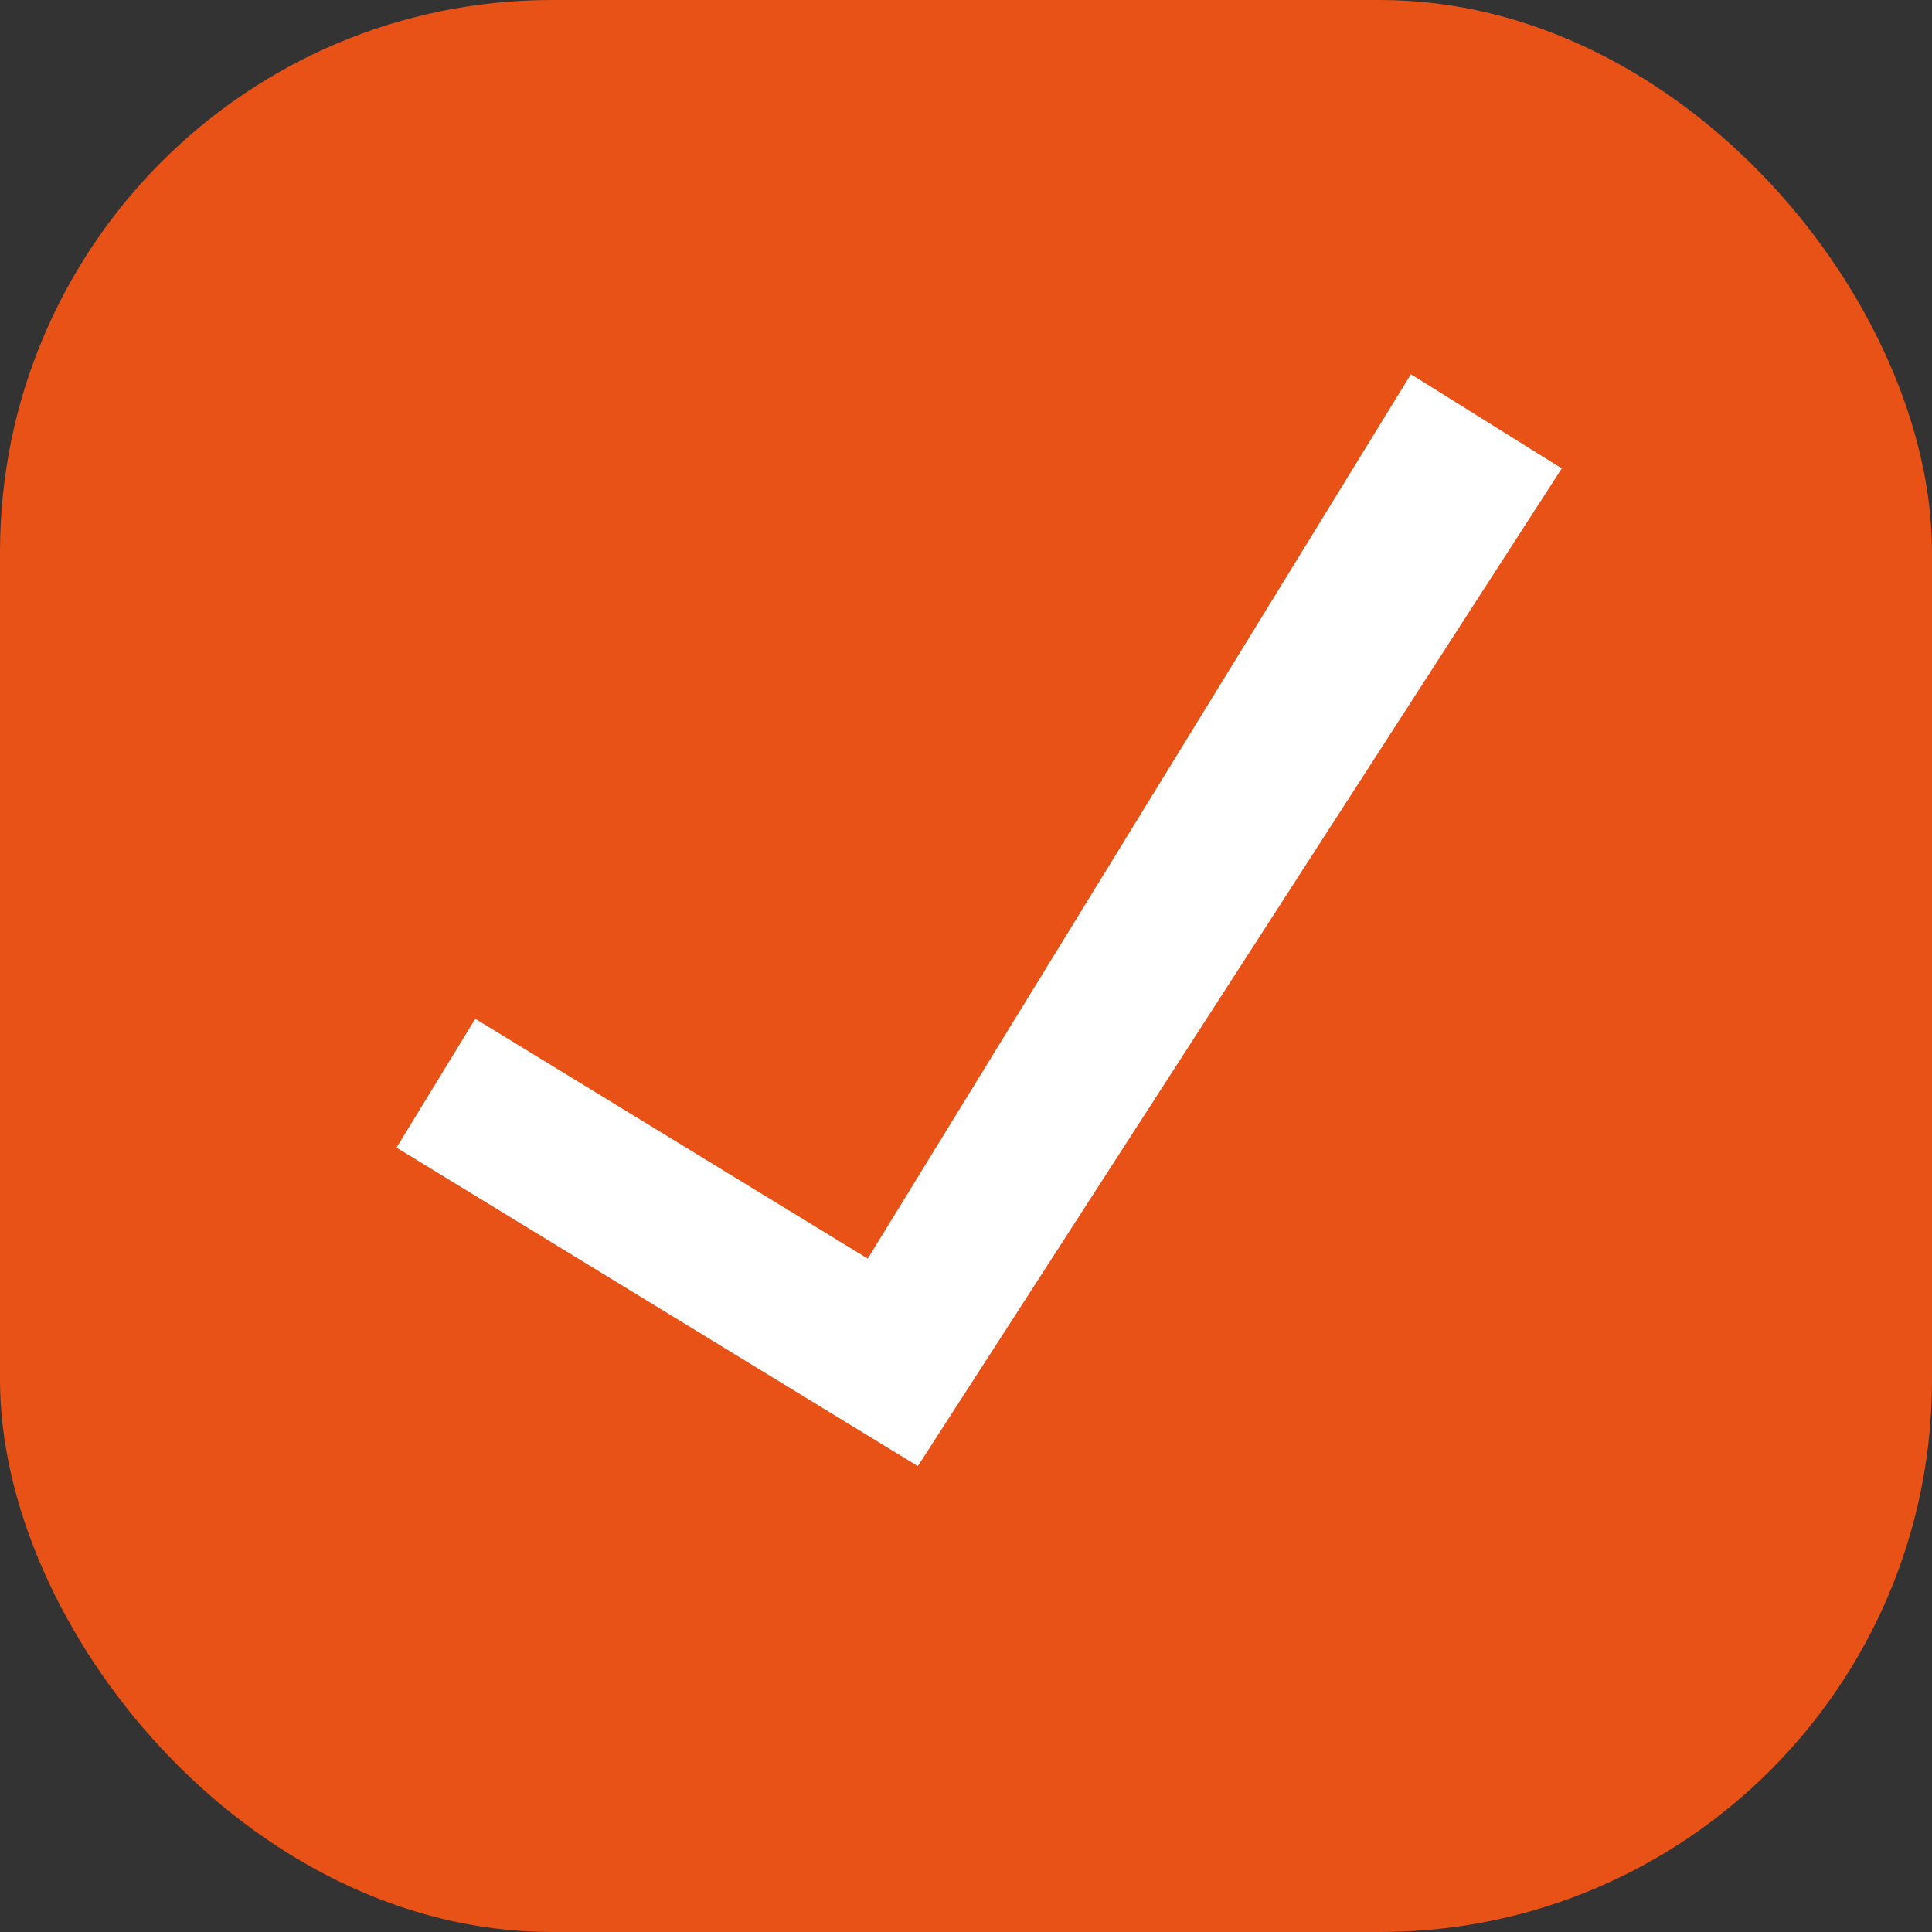 <svg width="28" height="28" viewBox="0 0 28 28" fill="none" xmlns="http://www.w3.org/2000/svg">
<rect x="0" y="0" width="28" height="28" fill="#333333" stroke="none"/>
<rect width="28" height="28" rx="8" fill="#E85217"/>
<path d="M12.576 18.241L20.448 5.424L22.634 6.789L13.302 21.248L5.747 16.632L6.888 14.765L12.576 18.241Z" fill="white"/>
</svg>
